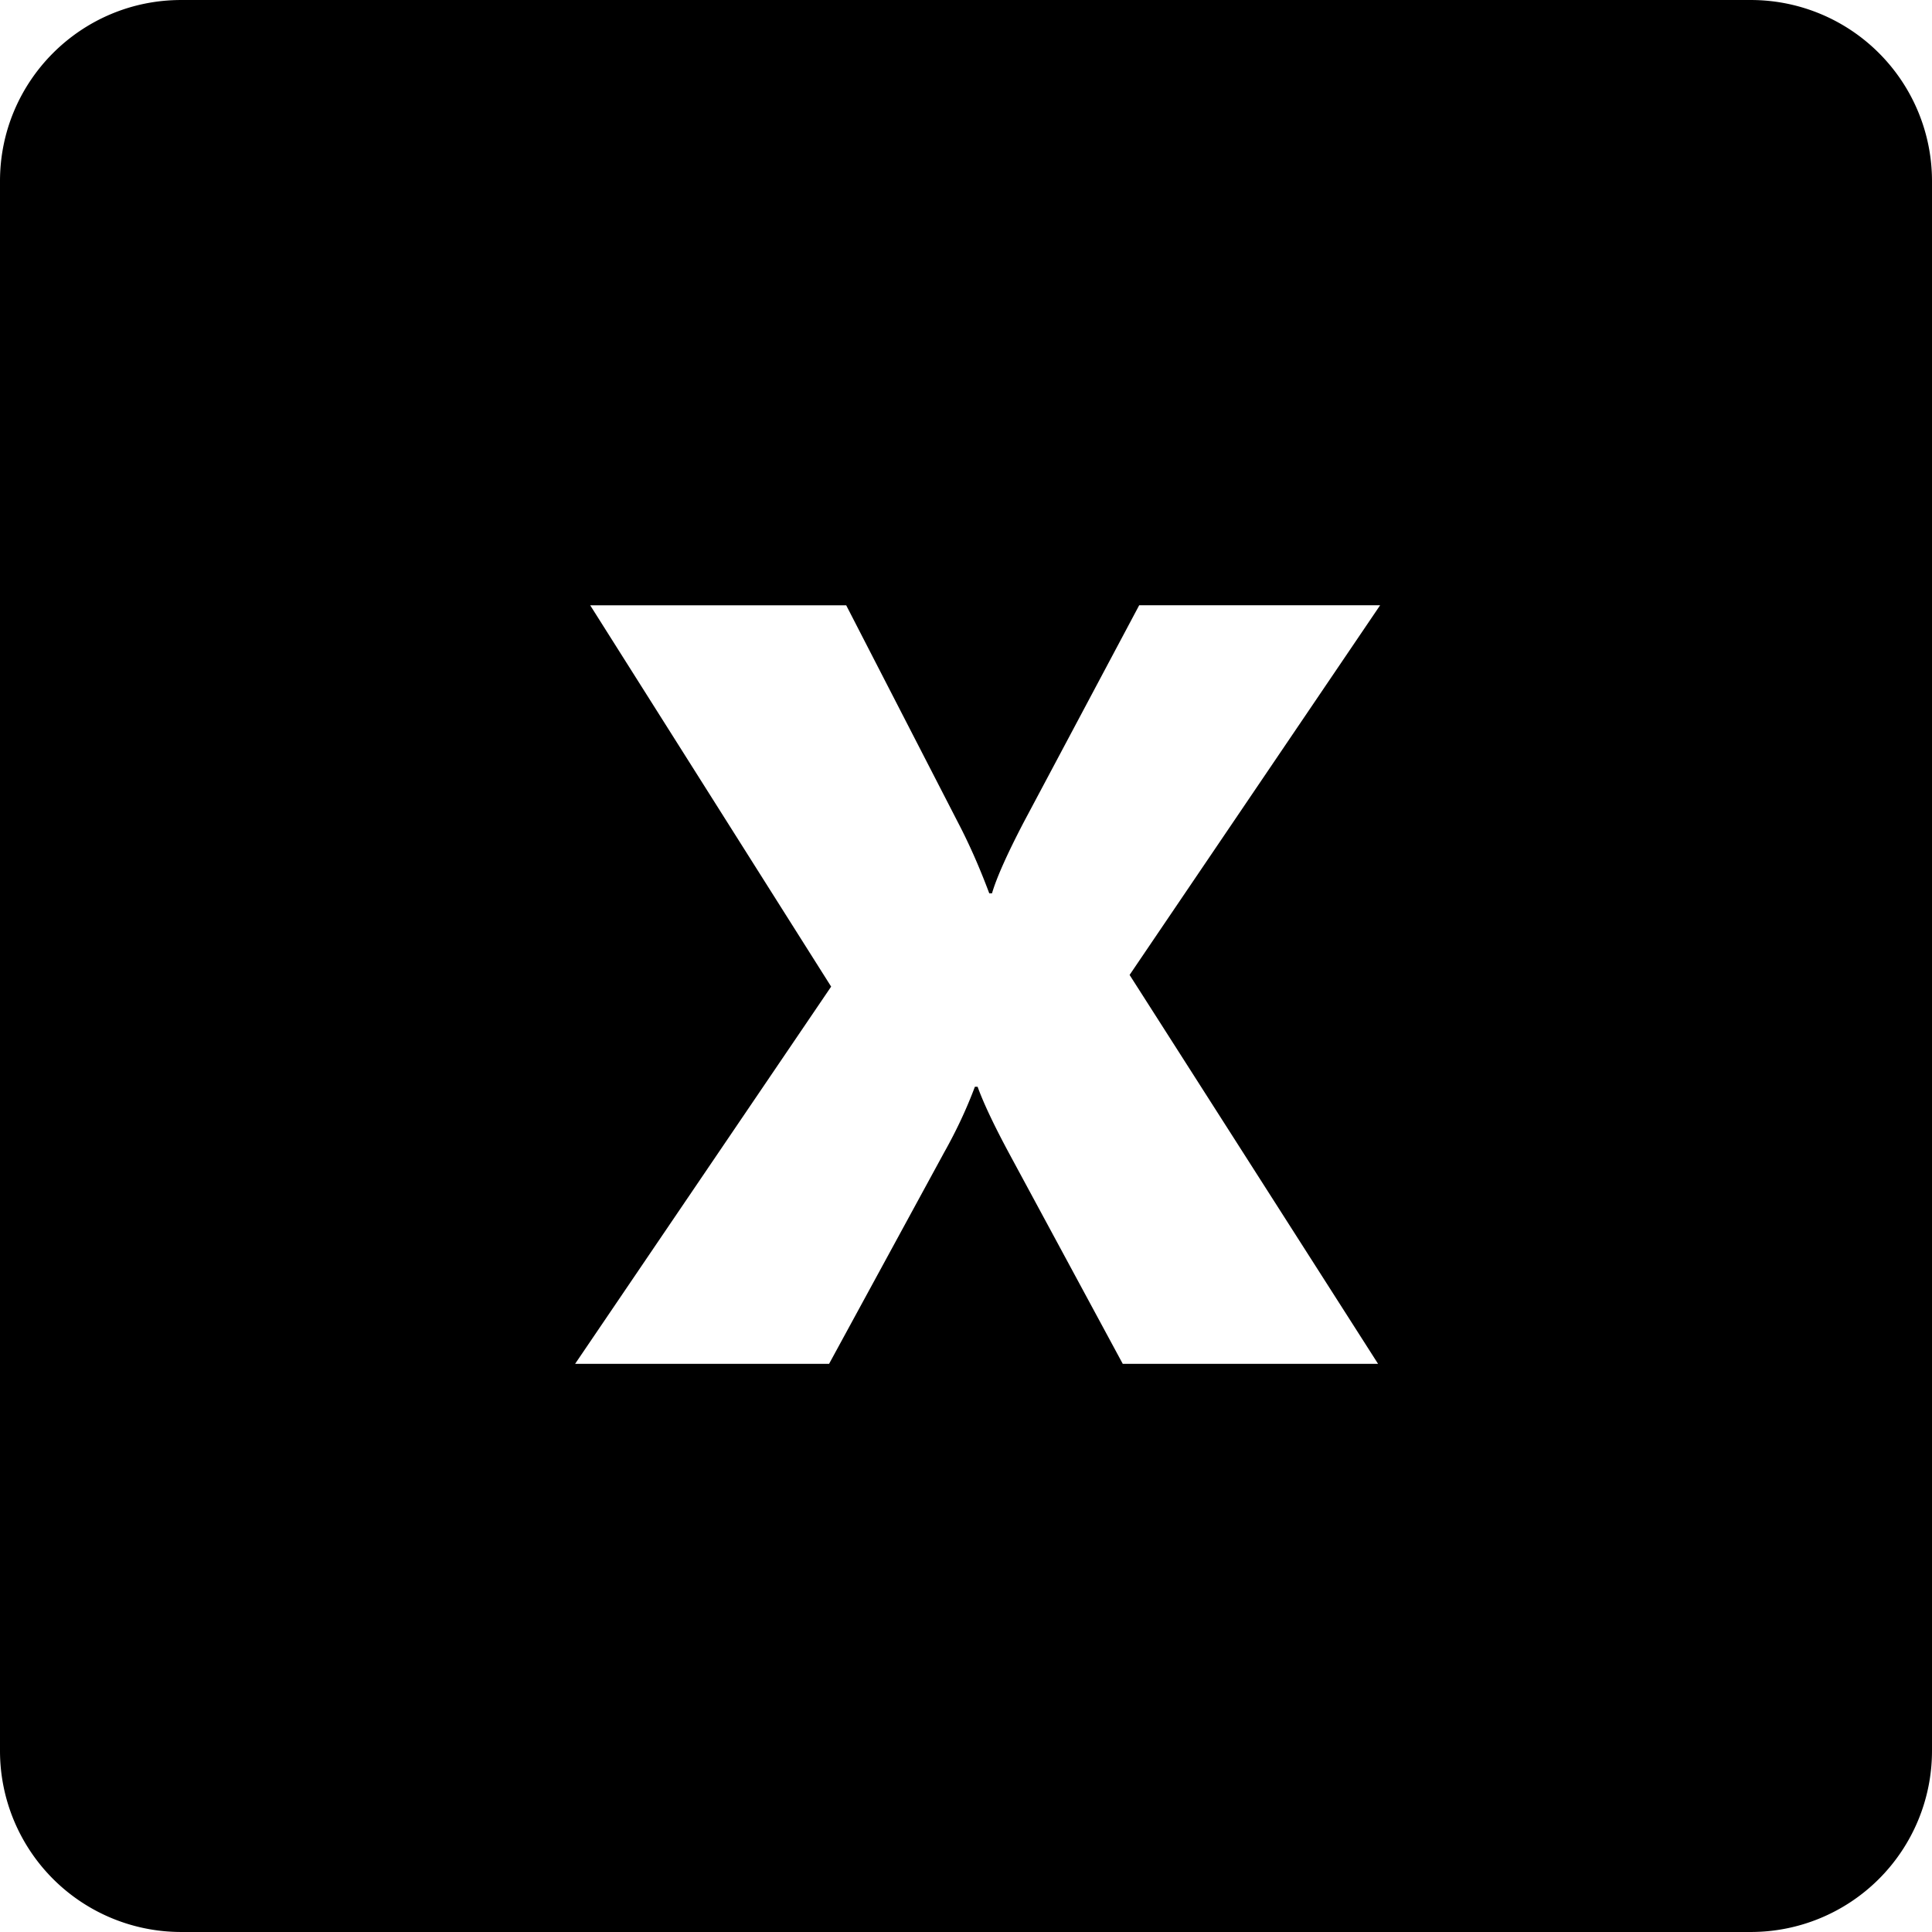 <?xml version="1.0" standalone="no"?><!DOCTYPE svg PUBLIC "-//W3C//DTD SVG 1.1//EN" "http://www.w3.org/Graphics/SVG/1.1/DTD/svg11.dtd"><svg t="1740713438015" class="icon" viewBox="0 0 1024 1024" version="1.1" xmlns="http://www.w3.org/2000/svg" p-id="3018" data-spm-anchor-id="a313x.search_index.0.i0.51fd3a81vhbmdH" xmlns:xlink="http://www.w3.org/1999/xlink" width="200" height="200"><path d="M995.871 28.122A95.962 95.962 0 0 0 927.986 0.007H96C42.988 0.007 0 42.981 0 95.993v832c0 25.463 10.121 49.865 28.119 67.881a96.024 96.024 0 0 0 67.881 28.119h831.986A96.014 96.014 0 0 0 1024 927.993V95.993c0-25.453-10.121-49.869-28.129-67.871z m-265.469 694.736H595.081l-59.87-110.879c-8.226-15.261-13.916-27.259-17.06-35.977h-1.44c-4.355 11.633-9.796 23.262-16.333 34.895l-60.948 111.964H304.821L440.525 522.923 312.812 320.812h135.69l59.501 115.596c5.809 11.155 11.25 23.511 16.333 37.082h1.44c2.417-8.24 7.991-20.726 16.691-37.441l61.324-115.241h127.7l-132.782 195.929 131.693 206.121z" p-id="3019"></path></svg>